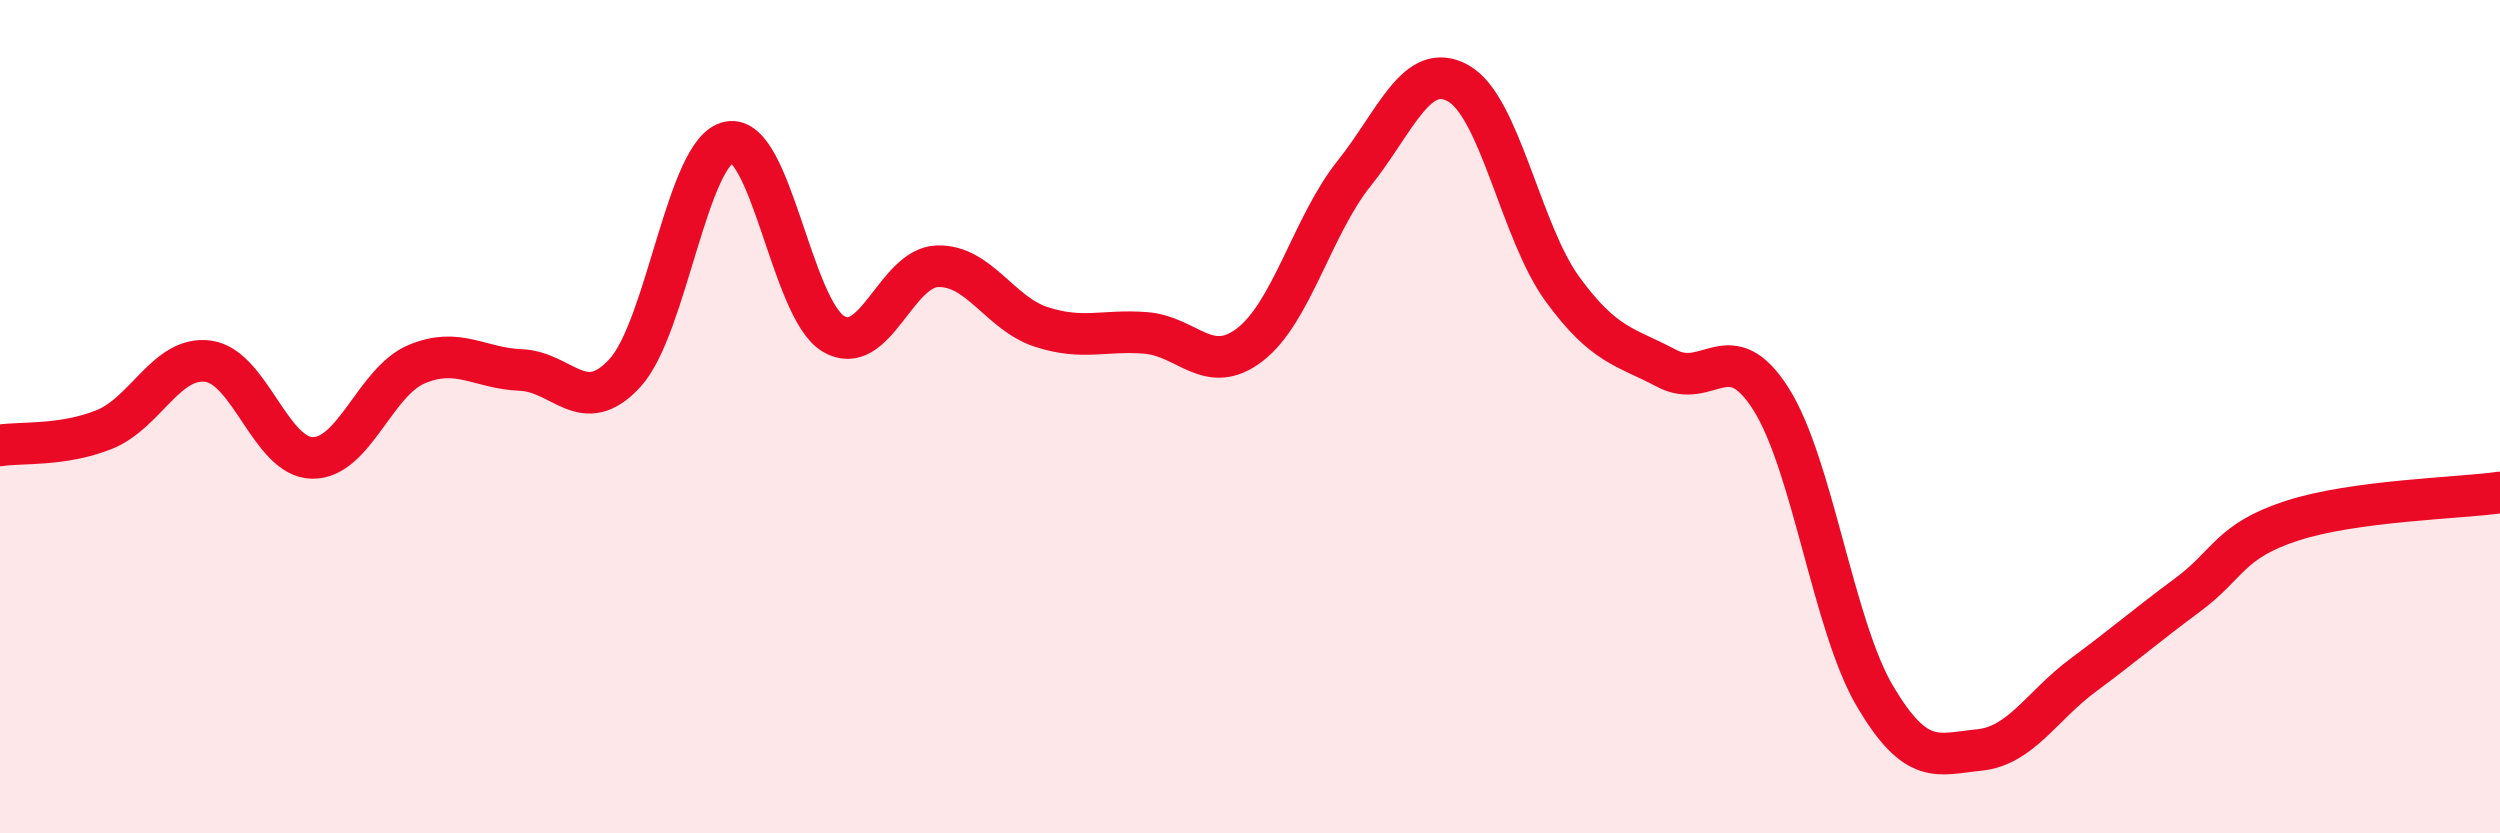 
    <svg width="60" height="20" viewBox="0 0 60 20" xmlns="http://www.w3.org/2000/svg">
      <path
        d="M 0,10.69 C 0.5,10.61 1.5,10.71 2.5,10.31 C 3.5,9.91 4,8.53 5,8.67 C 6,8.81 6.5,10.98 7.5,10.99 C 8.5,11 9,9.16 10,8.74 C 11,8.32 11.5,8.84 12.5,8.88 C 13.5,8.92 14,10.04 15,8.95 C 16,7.86 16.5,3.6 17.5,3.41 C 18.5,3.22 19,7.41 20,8.01 C 21,8.61 21.5,6.42 22.5,6.39 C 23.5,6.36 24,7.53 25,7.85 C 26,8.17 26.5,7.91 27.5,7.99 C 28.5,8.07 29,9.04 30,8.27 C 31,7.5 31.5,5.41 32.5,4.16 C 33.5,2.91 34,1.44 35,2 C 36,2.56 36.5,5.57 37.5,6.94 C 38.5,8.31 39,8.31 40,8.84 C 41,9.37 41.5,8 42.5,9.57 C 43.5,11.14 44,15.02 45,16.71 C 46,18.4 46.5,18.1 47.5,18 C 48.5,17.9 49,16.94 50,16.2 C 51,15.46 51.5,15.02 52.5,14.28 C 53.5,13.54 53.5,12.99 55,12.5 C 56.5,12.01 59,11.96 60,11.82L60 20L0 20Z"
        fill="#EB0A25"
        opacity="0.1"
        stroke-linecap="round"
        stroke-linejoin="round"
      />
      <path
        d="M 0,10.69 C 0.5,10.61 1.5,10.71 2.5,10.31 C 3.5,9.91 4,8.53 5,8.67 C 6,8.81 6.5,10.98 7.5,10.99 C 8.5,11 9,9.16 10,8.74 C 11,8.32 11.5,8.84 12.5,8.88 C 13.5,8.92 14,10.04 15,8.95 C 16,7.86 16.5,3.6 17.5,3.41 C 18.5,3.22 19,7.41 20,8.01 C 21,8.61 21.5,6.42 22.5,6.39 C 23.5,6.36 24,7.53 25,7.85 C 26,8.17 26.5,7.91 27.5,7.99 C 28.5,8.07 29,9.04 30,8.27 C 31,7.5 31.5,5.41 32.5,4.16 C 33.5,2.91 34,1.44 35,2 C 36,2.56 36.5,5.57 37.5,6.94 C 38.5,8.31 39,8.31 40,8.84 C 41,9.37 41.5,8 42.5,9.57 C 43.5,11.14 44,15.02 45,16.71 C 46,18.4 46.5,18.1 47.5,18 C 48.5,17.9 49,16.94 50,16.2 C 51,15.46 51.5,15.02 52.5,14.28 C 53.5,13.54 53.5,12.99 55,12.5 C 56.5,12.01 59,11.96 60,11.82"
        stroke="#EB0A25"
        stroke-width="1"
        fill="none"
        stroke-linecap="round"
        stroke-linejoin="round"
      />
    </svg>
  